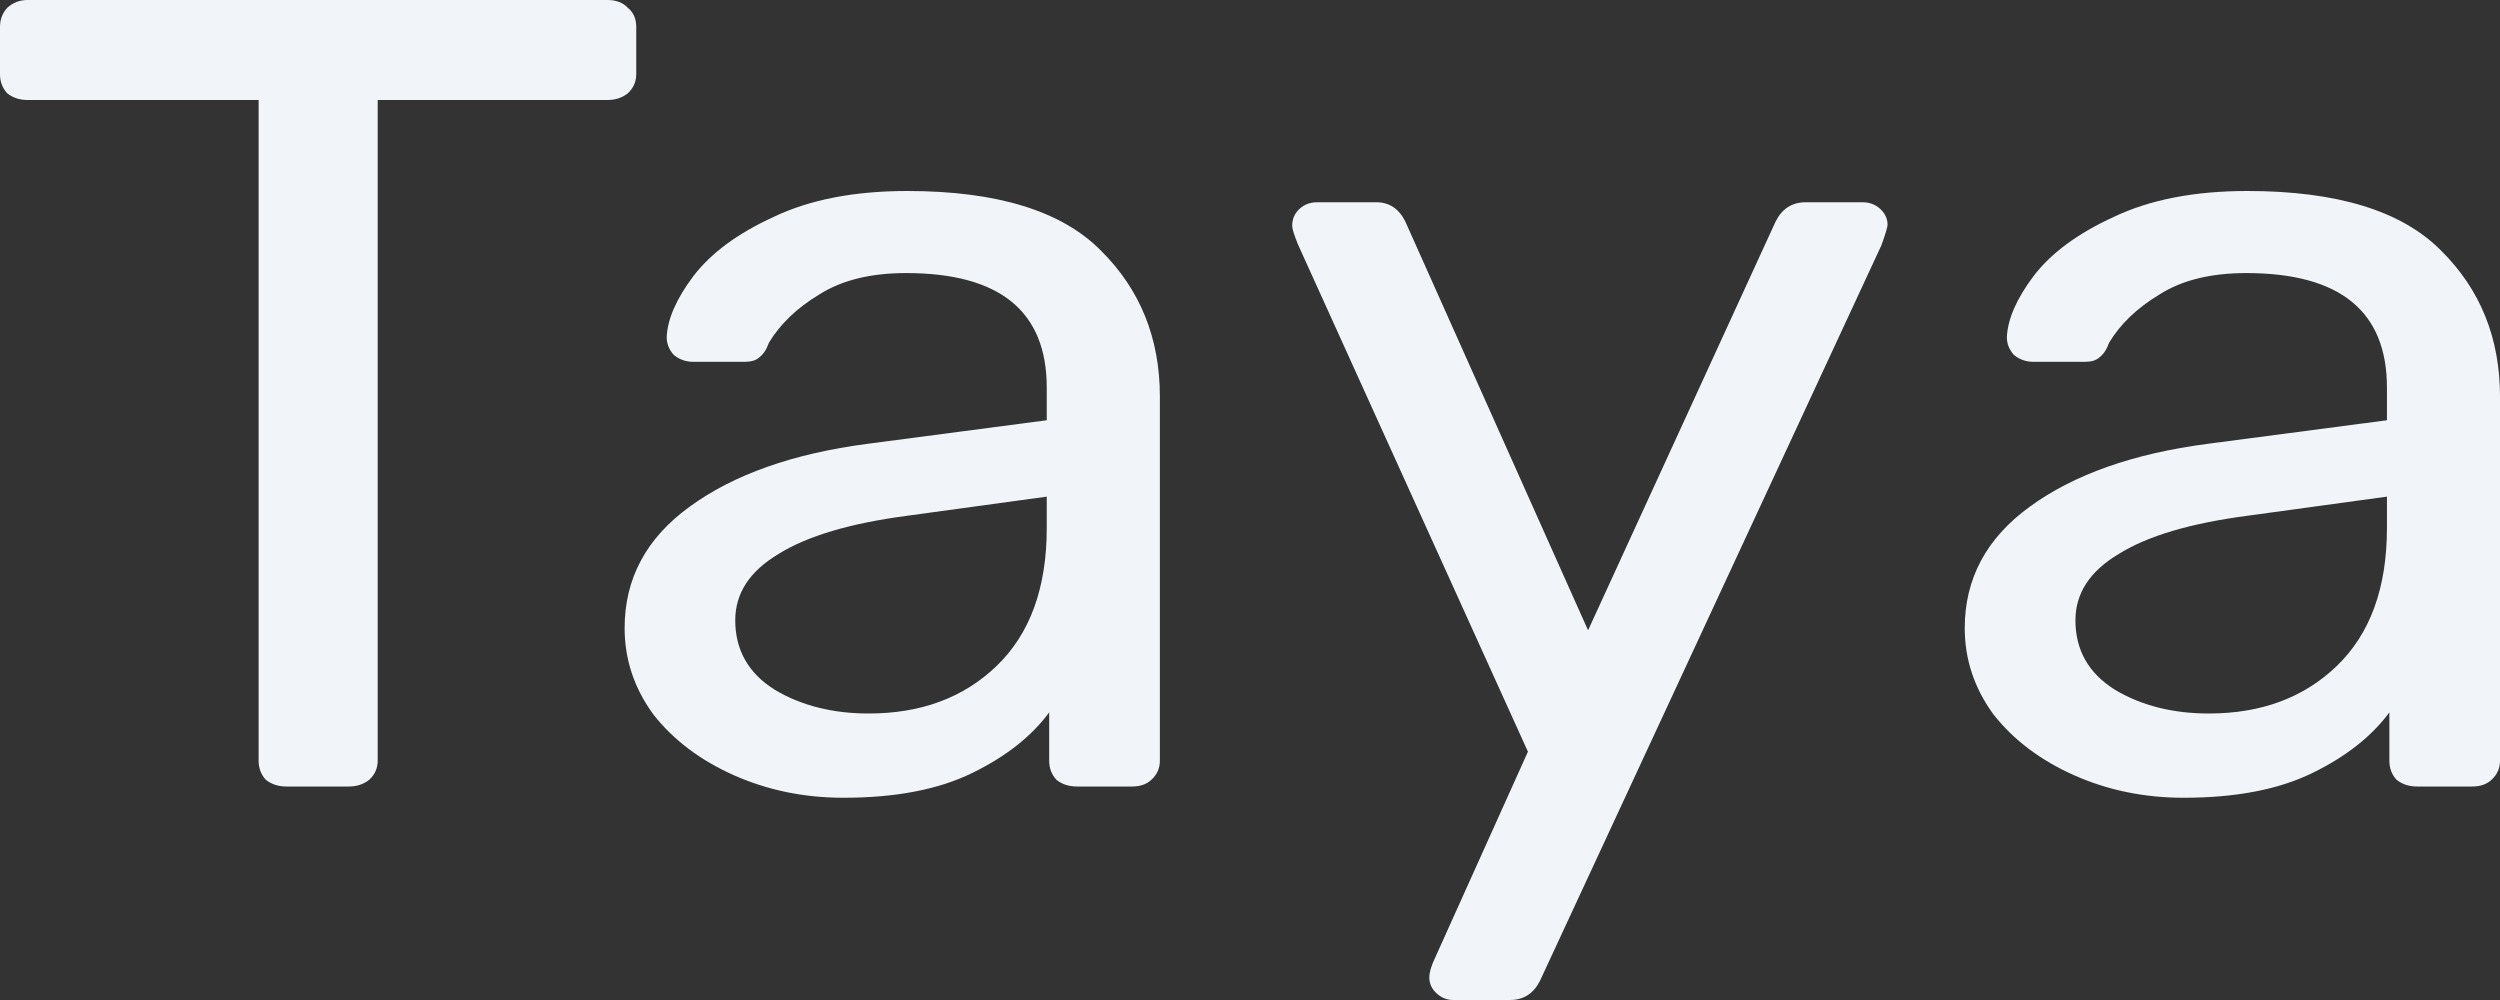 <?xml version="1.0" encoding="UTF-8"?> <svg xmlns="http://www.w3.org/2000/svg" width="40" height="16" viewBox="0 0 40 16" fill="none"><rect x="0" y="0" width="40" height="16" fill="#333333" stroke="none"/> <path d="M4.58 12.584C4.452 12.584 4.343 12.548 4.253 12.476C4.176 12.393 4.138 12.291 4.138 12.171V1.6H0.443C0.314 1.6 0.205 1.564 0.115 1.492C0.038 1.408 0 1.306 0 1.187V0.431C0 0.312 0.038 0.21 0.115 0.126C0.205 0.042 0.314 0 0.443 0H9.718C9.86 0 9.969 0.042 10.046 0.126C10.135 0.198 10.18 0.3 10.18 0.431V1.187C10.18 1.306 10.135 1.408 10.046 1.492C9.956 1.564 9.847 1.6 9.718 1.6H6.043V12.171C6.043 12.291 5.998 12.393 5.908 12.476C5.818 12.548 5.709 12.584 5.581 12.584H4.58Z" fill="#F1F5FA"></path> <path d="M13.496 12.764C12.868 12.764 12.284 12.644 11.745 12.405C11.206 12.165 10.776 11.841 10.456 11.434C10.148 11.014 9.994 10.553 9.994 10.049C9.994 9.258 10.34 8.611 11.033 8.108C11.739 7.593 12.688 7.257 13.881 7.101L16.748 6.724V6.202C16.748 4.98 15.998 4.369 14.497 4.369C13.932 4.369 13.471 4.482 13.111 4.71C12.752 4.926 12.483 5.184 12.303 5.483C12.265 5.591 12.213 5.669 12.149 5.717C12.098 5.765 12.021 5.789 11.918 5.789H11.091C10.975 5.789 10.873 5.753 10.783 5.681C10.706 5.597 10.667 5.501 10.667 5.393C10.68 5.106 10.821 4.782 11.091 4.422C11.373 4.051 11.803 3.733 12.38 3.47C12.957 3.194 13.669 3.056 14.516 3.056C15.953 3.056 16.986 3.374 17.614 4.009C18.243 4.632 18.558 5.411 18.558 6.346V12.171C18.558 12.291 18.513 12.393 18.423 12.476C18.346 12.548 18.243 12.584 18.115 12.584H17.23C17.101 12.584 16.992 12.548 16.902 12.476C16.826 12.393 16.787 12.291 16.787 12.171V11.398C16.505 11.781 16.094 12.105 15.555 12.368C15.017 12.632 14.33 12.764 13.496 12.764ZM13.9 11.416C14.734 11.416 15.414 11.164 15.94 10.661C16.479 10.145 16.748 9.408 16.748 8.449V7.946L14.516 8.252C13.605 8.372 12.919 8.575 12.457 8.863C11.995 9.139 11.764 9.492 11.764 9.924C11.764 10.403 11.976 10.774 12.399 11.038C12.823 11.29 13.323 11.416 13.9 11.416Z" fill="#F1F5FA"></path> <path d="M23.253 16C23.151 16 23.061 15.964 22.984 15.892C22.907 15.82 22.869 15.736 22.869 15.64C22.869 15.557 22.901 15.449 22.965 15.317L24.447 12.027L20.771 3.919C20.707 3.763 20.675 3.661 20.675 3.613C20.675 3.506 20.713 3.416 20.79 3.344C20.867 3.272 20.963 3.236 21.079 3.236H22.022C22.227 3.236 22.381 3.338 22.484 3.542L25.409 10.085L28.411 3.542C28.514 3.338 28.674 3.236 28.892 3.236H29.797C29.912 3.236 30.008 3.272 30.085 3.344C30.162 3.416 30.201 3.5 30.201 3.596C30.201 3.631 30.169 3.739 30.105 3.919L24.639 15.694C24.536 15.898 24.376 16 24.158 16H23.253Z" fill="#F1F5FA"></path> <path d="M34.939 12.764C34.31 12.764 33.726 12.644 33.188 12.405C32.649 12.165 32.219 11.841 31.898 11.434C31.59 11.014 31.436 10.553 31.436 10.049C31.436 9.258 31.783 8.611 32.475 8.108C33.181 7.593 34.13 7.257 35.324 7.101L38.191 6.724V6.202C38.191 4.98 37.441 4.369 35.939 4.369C35.375 4.369 34.913 4.482 34.554 4.71C34.195 4.926 33.925 5.184 33.746 5.483C33.707 5.591 33.656 5.669 33.592 5.717C33.54 5.765 33.463 5.789 33.361 5.789H32.533C32.418 5.789 32.315 5.753 32.225 5.681C32.148 5.597 32.11 5.501 32.11 5.393C32.123 5.106 32.264 4.782 32.533 4.422C32.815 4.051 33.245 3.733 33.822 3.47C34.4 3.194 35.112 3.056 35.959 3.056C37.396 3.056 38.428 3.374 39.057 4.009C39.686 4.632 40 5.411 40 6.346V12.171C40 12.291 39.955 12.393 39.865 12.476C39.788 12.548 39.686 12.584 39.557 12.584H38.672C38.544 12.584 38.435 12.548 38.345 12.476C38.268 12.393 38.23 12.291 38.23 12.171V11.398C37.947 11.781 37.537 12.105 36.998 12.368C36.459 12.632 35.773 12.764 34.939 12.764ZM35.343 11.416C36.177 11.416 36.857 11.164 37.383 10.661C37.922 10.145 38.191 9.408 38.191 8.449V7.946L35.959 8.252C35.048 8.372 34.361 8.575 33.9 8.863C33.438 9.139 33.207 9.492 33.207 9.924C33.207 10.403 33.418 10.774 33.842 11.038C34.265 11.29 34.766 11.416 35.343 11.416Z" fill="#F1F5FA"></path> </svg> 